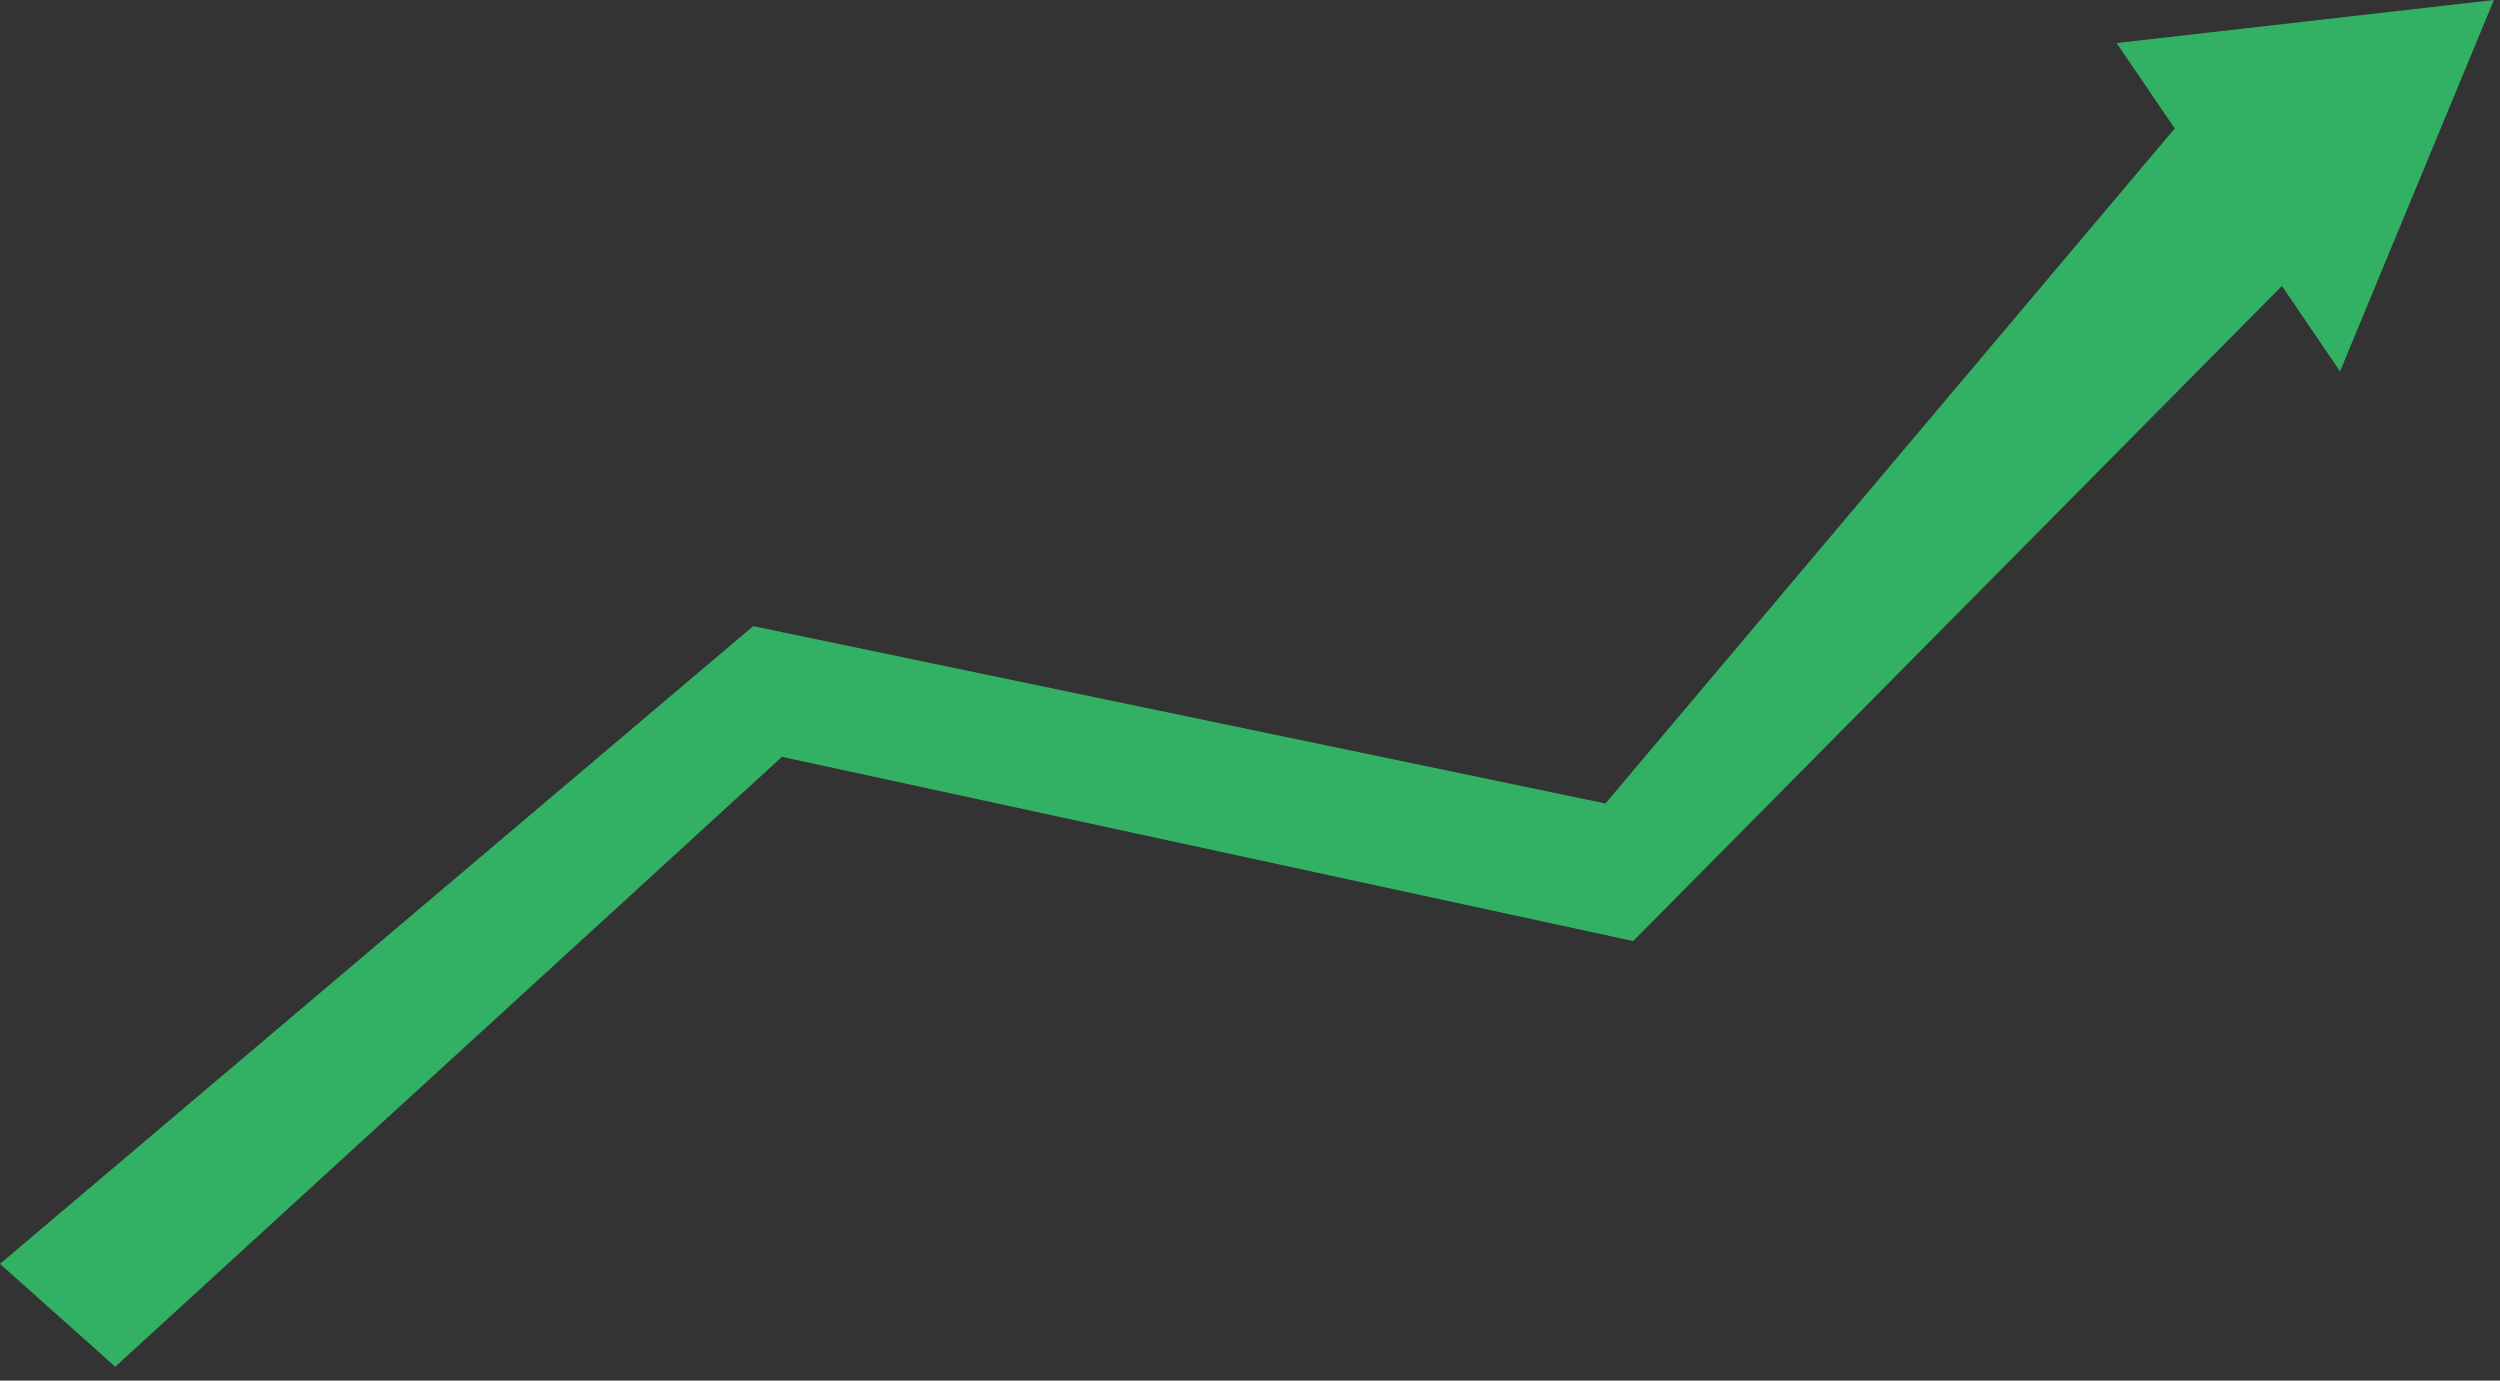 <svg width="67" height="37" viewBox="0 0 67 37" fill="none" xmlns="http://www.w3.org/2000/svg">
<rect x="0" y="0" width="67" height="37" fill="#333333" stroke="none"/>
<path d="M0 33.872L3.089 36.627L20.956 20.283L43.769 25.22L61.155 7.663L62.713 9.952L66.836 0L56.725 1.154L58.283 3.443L43.026 21.534L20.186 16.781L0 33.872Z" fill="#1EA956"/>
<g opacity="0.3">
<path opacity="0.3" d="M0 33.872L3.089 36.627L20.956 20.283L43.769 25.22L61.155 7.663L62.713 9.952L66.836 0L56.725 1.154L58.283 3.443L43.026 21.534L20.186 16.781L0 33.872Z" fill="white"/>
</g>
</svg>
